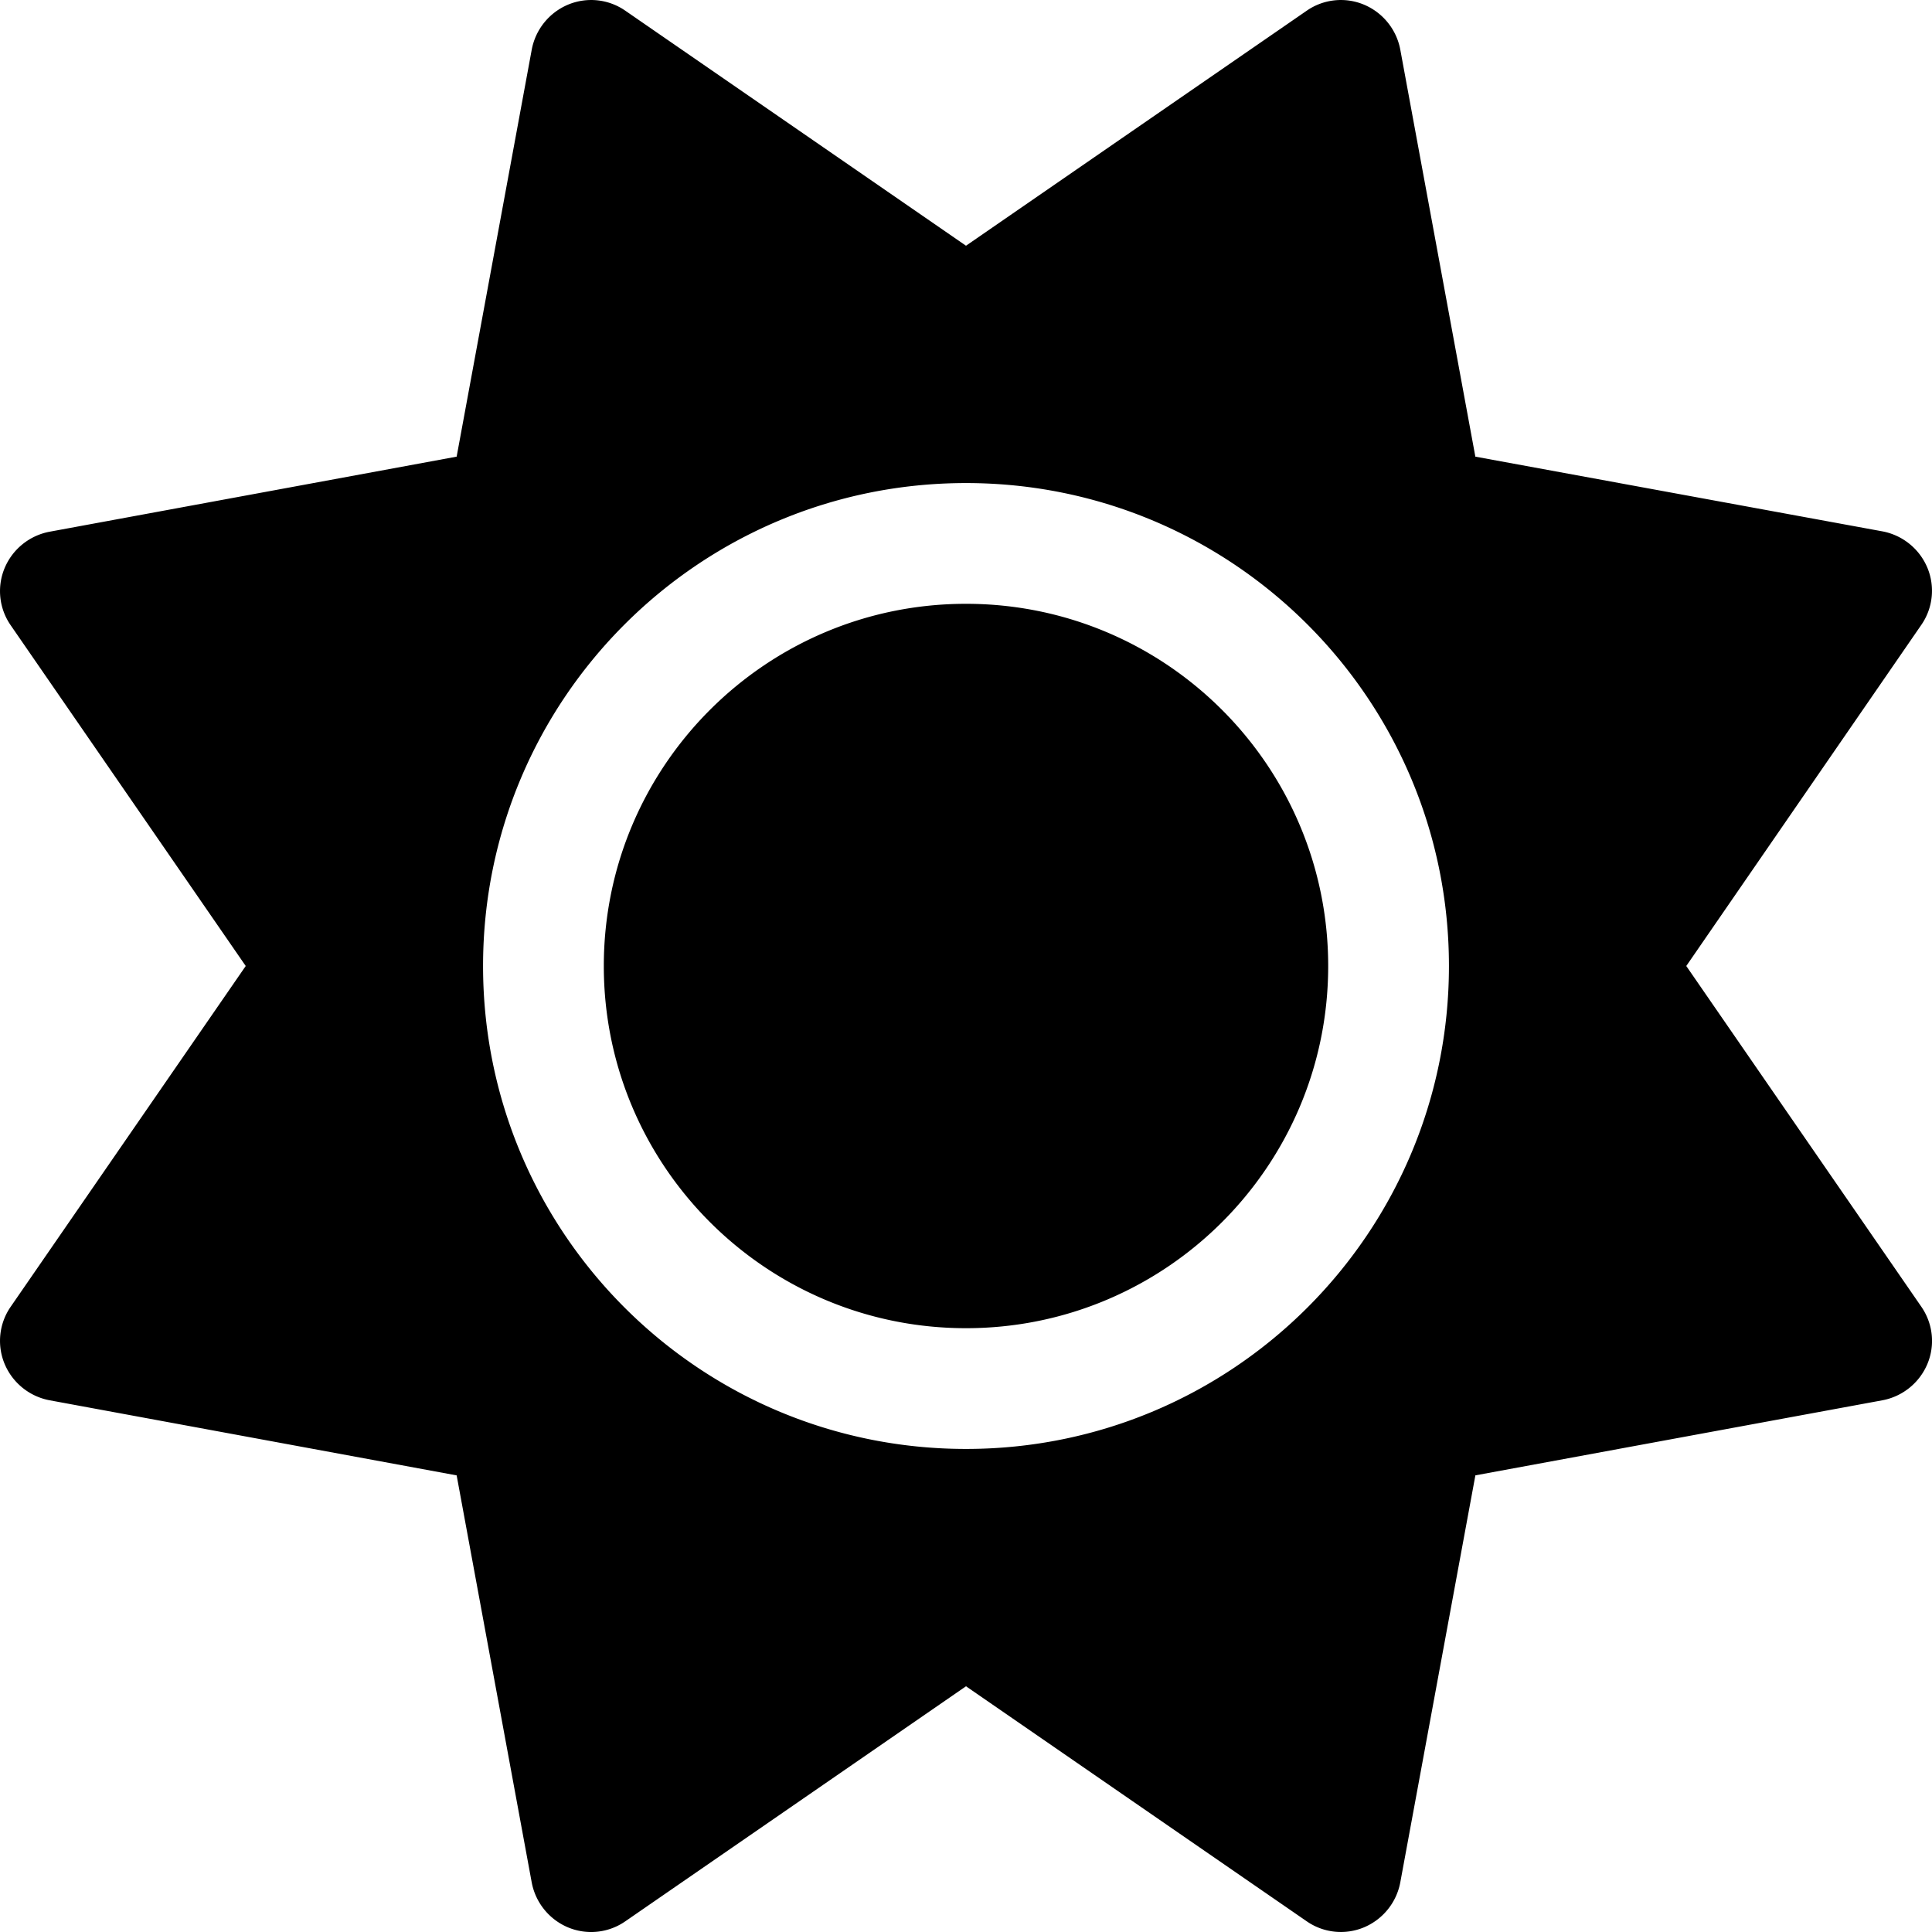 <svg width="64" height="64" xmlns="http://www.w3.org/2000/svg"><!--! Font Awesome Pro 6.2.1 by @fontawesome - https://fontawesome.com License - https://fontawesome.com/license (Commercial License) Copyright 2022 Fonticons, Inc.--><path d="M45.186.155a2.021 2.021 0 0 1 1.2 1.487l2.487 13.485 13.485 2.475a2.021 2.021 0 0 1 1.487 1.2 1.985 1.985 0 0 1-.2 1.9L55.86 32l7.786 11.286c.388.562.463 1.275.2 1.9a2.021 2.021 0 0 1-1.487 1.2l-13.485 2.487-2.488 13.485a2.021 2.021 0 0 1-1.2 1.487 1.985 1.985 0 0 1-1.9-.2L32 55.86l-11.286 7.786a1.985 1.985 0 0 1-1.9.2 2.021 2.021 0 0 1-1.2-1.487l-2.487-13.485-13.485-2.488a2.021 2.021 0 0 1-1.487-1.2 1.985 1.985 0 0 1 .2-1.9L8.14 32 .355 20.714a1.985 1.985 0 0 1-.2-1.9 2.021 2.021 0 0 1 1.487-1.2l13.485-2.487 2.488-13.485a2.021 2.021 0 0 1 1.2-1.487 1.985 1.985 0 0 1 1.9.2L32 8.14 43.286.355a1.985 1.985 0 0 1 1.9-.2zM43.998 32c0 6.624-5.374 11.998-11.998 11.998S20.002 38.624 20.002 32 25.376 20.002 32 20.002 43.998 25.376 43.998 32zm4 0c0-8.836-7.162-15.998-15.998-15.998-8.836 0-15.998 7.162-15.998 15.998 0 8.836 7.162 15.998 15.998 15.998 8.836 0 15.998-7.162 15.998-15.998z" style="stroke-width:.125"/></svg>